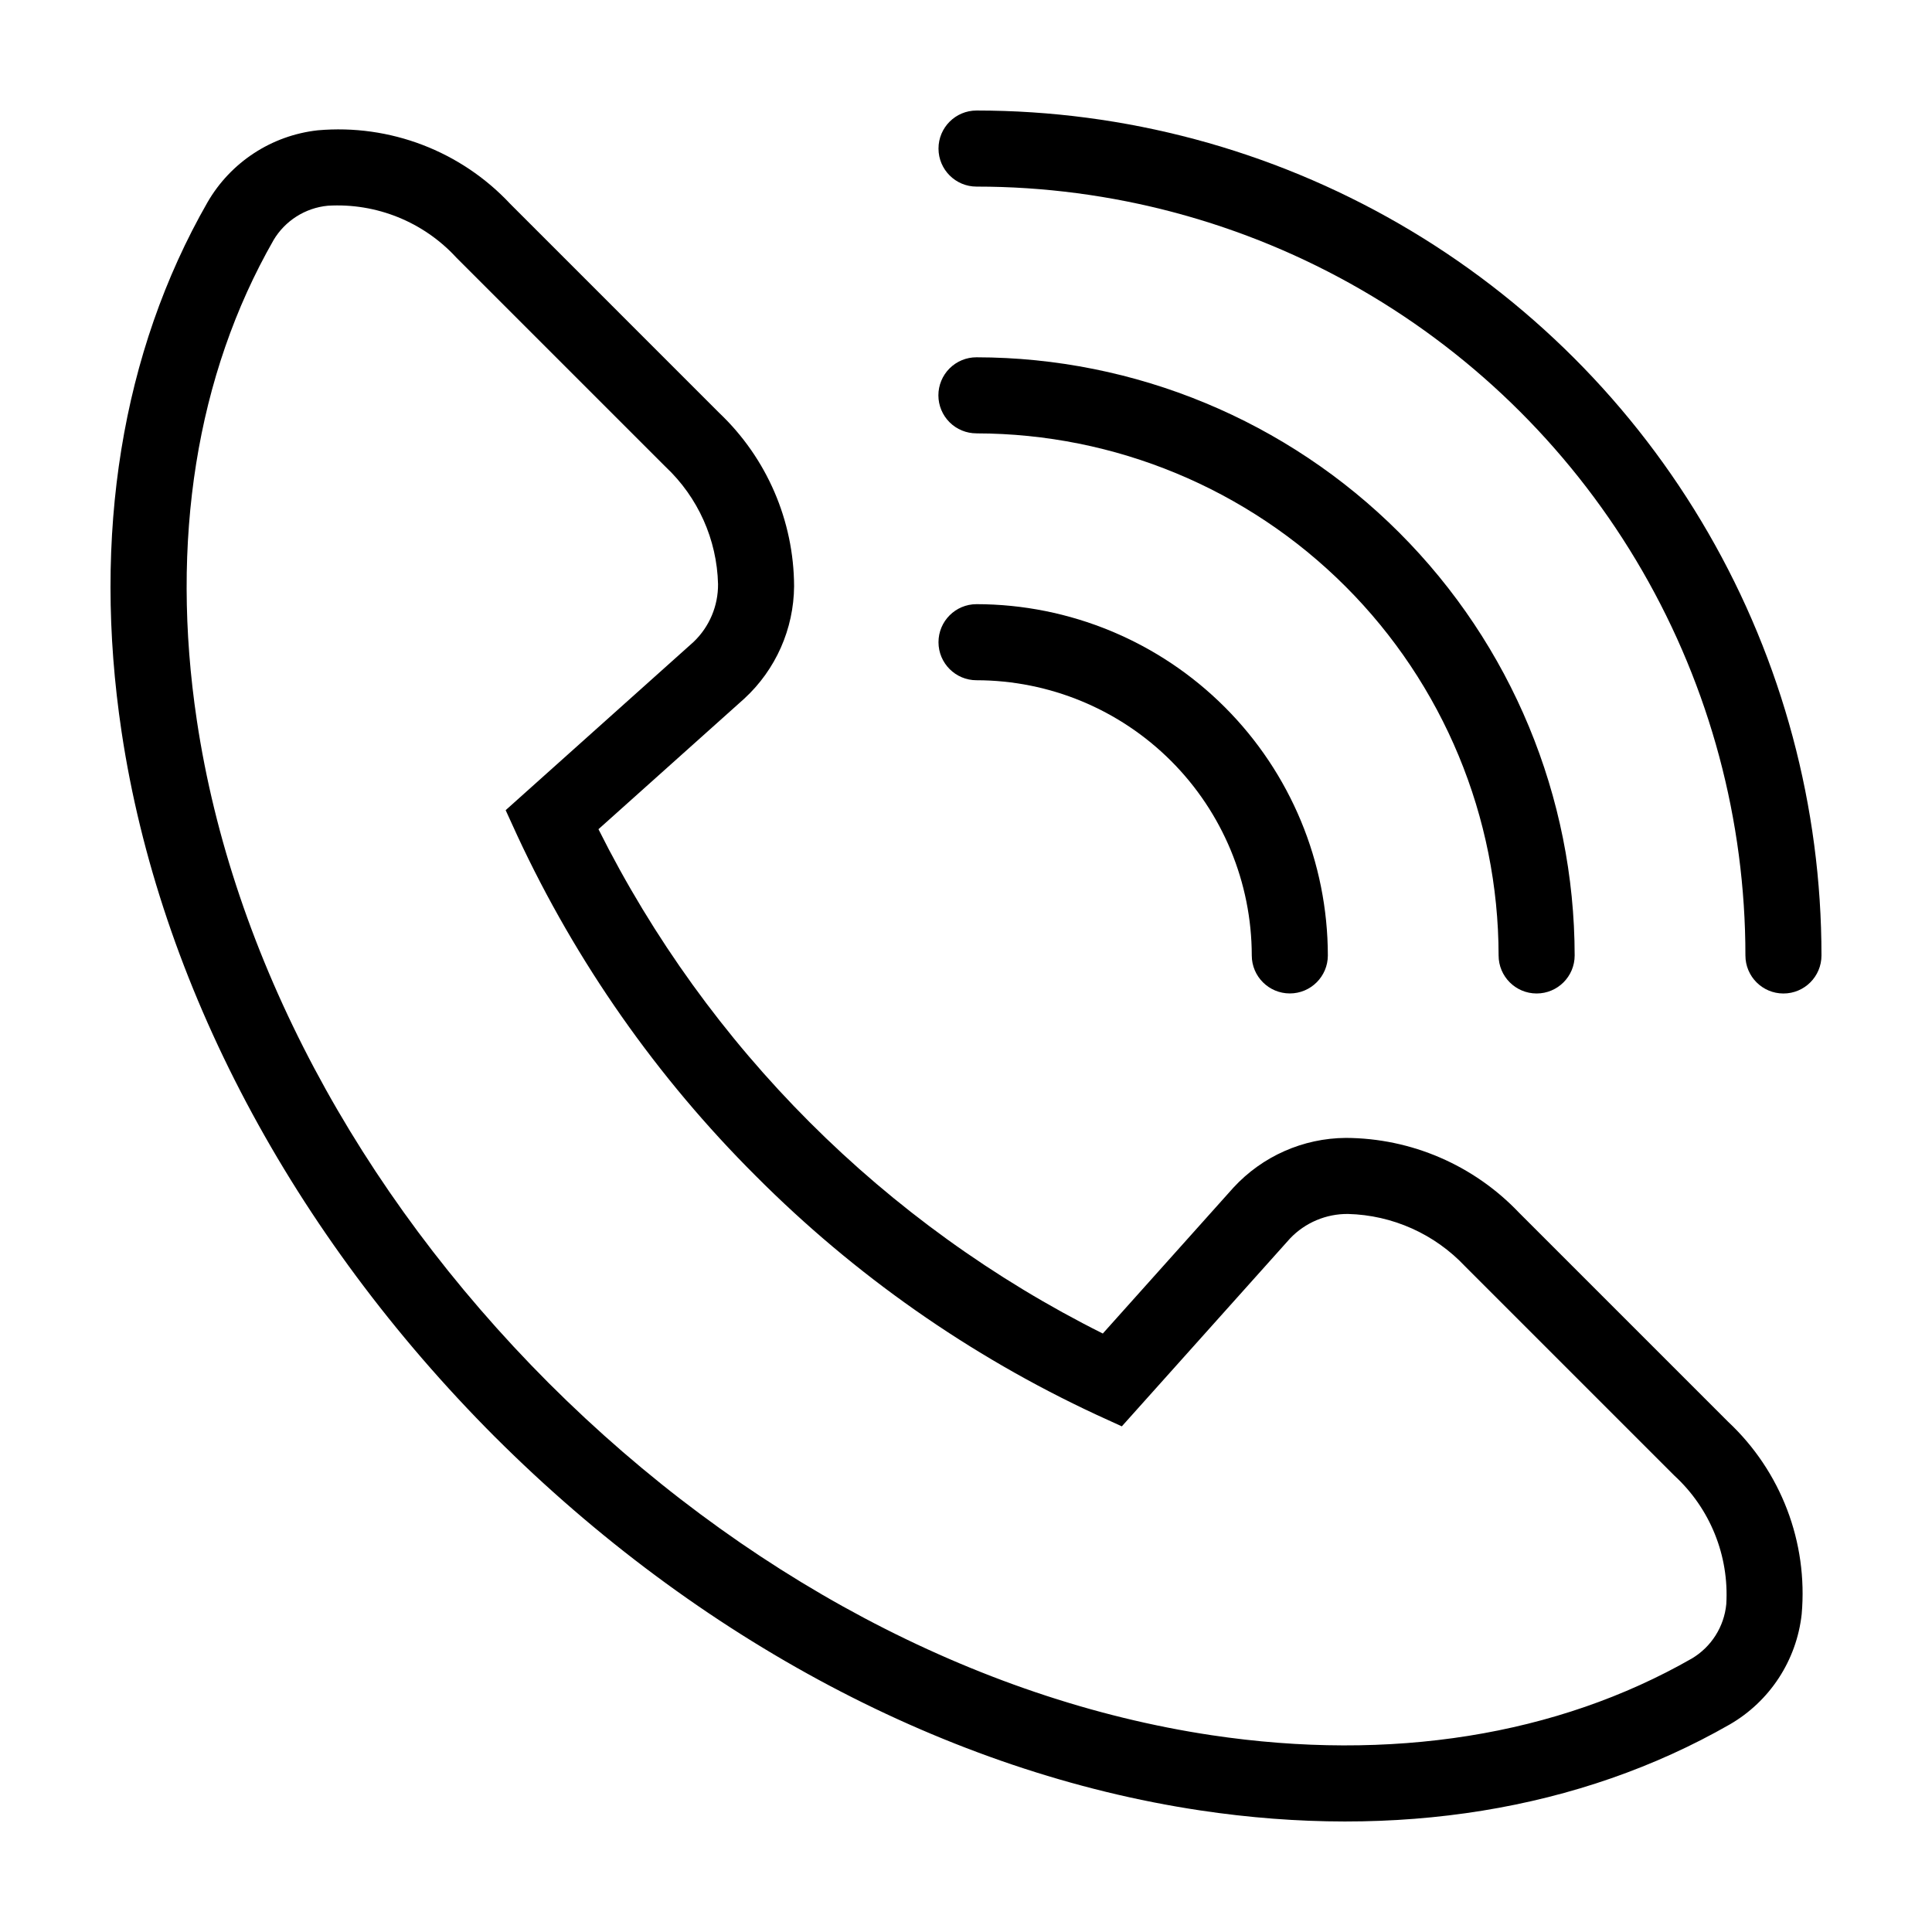 <?xml version="1.0" encoding="UTF-8"?>
<!-- Uploaded to: ICON Repo, www.svgrepo.com, Generator: ICON Repo Mixer Tools -->
<svg fill="#000000" width="800px" height="800px" version="1.1" viewBox="144 144 512 512" xmlns="http://www.w3.org/2000/svg">
 <g>
  <path d="m402.79 173.29c-5.566 0-10.078 4.512-10.078 10.078 0 5.566 4.512 10.082 10.078 10.082 35.77 0 70.906 9.414 101.88 27.297 30.977 17.883 56.699 43.605 74.582 74.582 17.887 30.977 27.301 66.113 27.301 101.88 0 5.566 4.512 10.078 10.078 10.078 5.566 0 10.078-4.512 10.078-10.078 0.004-39.309-10.344-77.922-29.996-111.96-19.652-34.043-47.922-62.312-81.961-81.965-34.043-19.652-72.656-29.996-111.96-29.996z"/>
  <path d="m402.79 258.85c36.68 0.043 71.848 14.637 97.785 40.57 25.934 25.938 40.523 61.105 40.57 97.785 0 5.566 4.512 10.078 10.078 10.078s10.078-4.512 10.078-10.078c-0.047-42.027-16.762-82.316-46.477-112.04-29.719-29.715-70.008-46.43-112.04-46.477-2.676-0.008-5.246 1.051-7.141 2.941-1.895 1.891-2.961 4.461-2.961 7.137 0 2.676 1.066 5.246 2.961 7.137 1.895 1.891 4.465 2.949 7.141 2.941z"/>
  <path d="m402.79 324.27c19.34 0.023 37.879 7.715 51.551 21.387 13.676 13.676 21.367 32.215 21.391 51.555 0.012 5.559 4.523 10.059 10.082 10.059 5.555 0 10.066-4.5 10.078-10.059-0.027-24.684-9.844-48.348-27.301-65.801-17.453-17.457-41.117-27.273-65.801-27.301-5.566 0-10.082 4.512-10.082 10.078s4.516 10.082 10.082 10.082z"/>
  <path d="m275.19 524.82c53.898 53.82 120.26 88.965 186.86 98.957 52.113 7.816 100.62-0.051 140.3-22.75l-0.004 0.004c10.668-6.148 17.766-17.012 19.117-29.246 1.695-19.094-5.496-37.906-19.496-51l-55.418-55.418c-11.957-12.582-28.531-19.738-45.887-19.809-11.332 0.074-22.129 4.852-29.805 13.191l-34.605 38.652-0.004-0.004c-57.832-28.922-104.73-75.82-133.65-133.65l38.648-34.605c8.34-7.68 13.117-18.473 13.195-29.809-0.074-17.355-7.231-33.93-19.812-45.883l-55.418-55.422c-13.094-14-31.906-21.191-51-19.496-12.238 1.352-23.098 8.453-29.246 19.121-22.695 39.668-30.562 88.184-22.746 140.3 9.996 66.602 45.137 132.96 98.969 186.87zm-58.723-317.15c3.066-5.176 8.422-8.578 14.414-9.152 12.852-0.773 25.367 4.285 34.074 13.77l55.422 55.418c8.602 8.082 13.613 19.27 13.91 31.066 0.055 5.793-2.293 11.348-6.484 15.344l-49.801 44.59 3.09 6.754c15.609 33.555 37.016 64.098 63.234 90.215 26.117 26.219 56.66 47.625 90.215 63.234l6.754 3.09 44.59-49.801c4-4.191 9.555-6.535 15.344-6.484 11.797 0.297 22.988 5.309 31.066 13.91l55.422 55.422c9.48 8.707 14.539 21.223 13.766 34.074-0.574 5.988-3.973 11.344-9.148 14.414-35.695 20.422-79.711 27.441-127.29 20.309-62.371-9.359-124.73-42.488-175.59-93.277-50.801-50.871-83.93-113.23-93.285-175.61-7.137-47.582-0.117-91.598 20.305-127.29z"/>
 </g>
</svg>